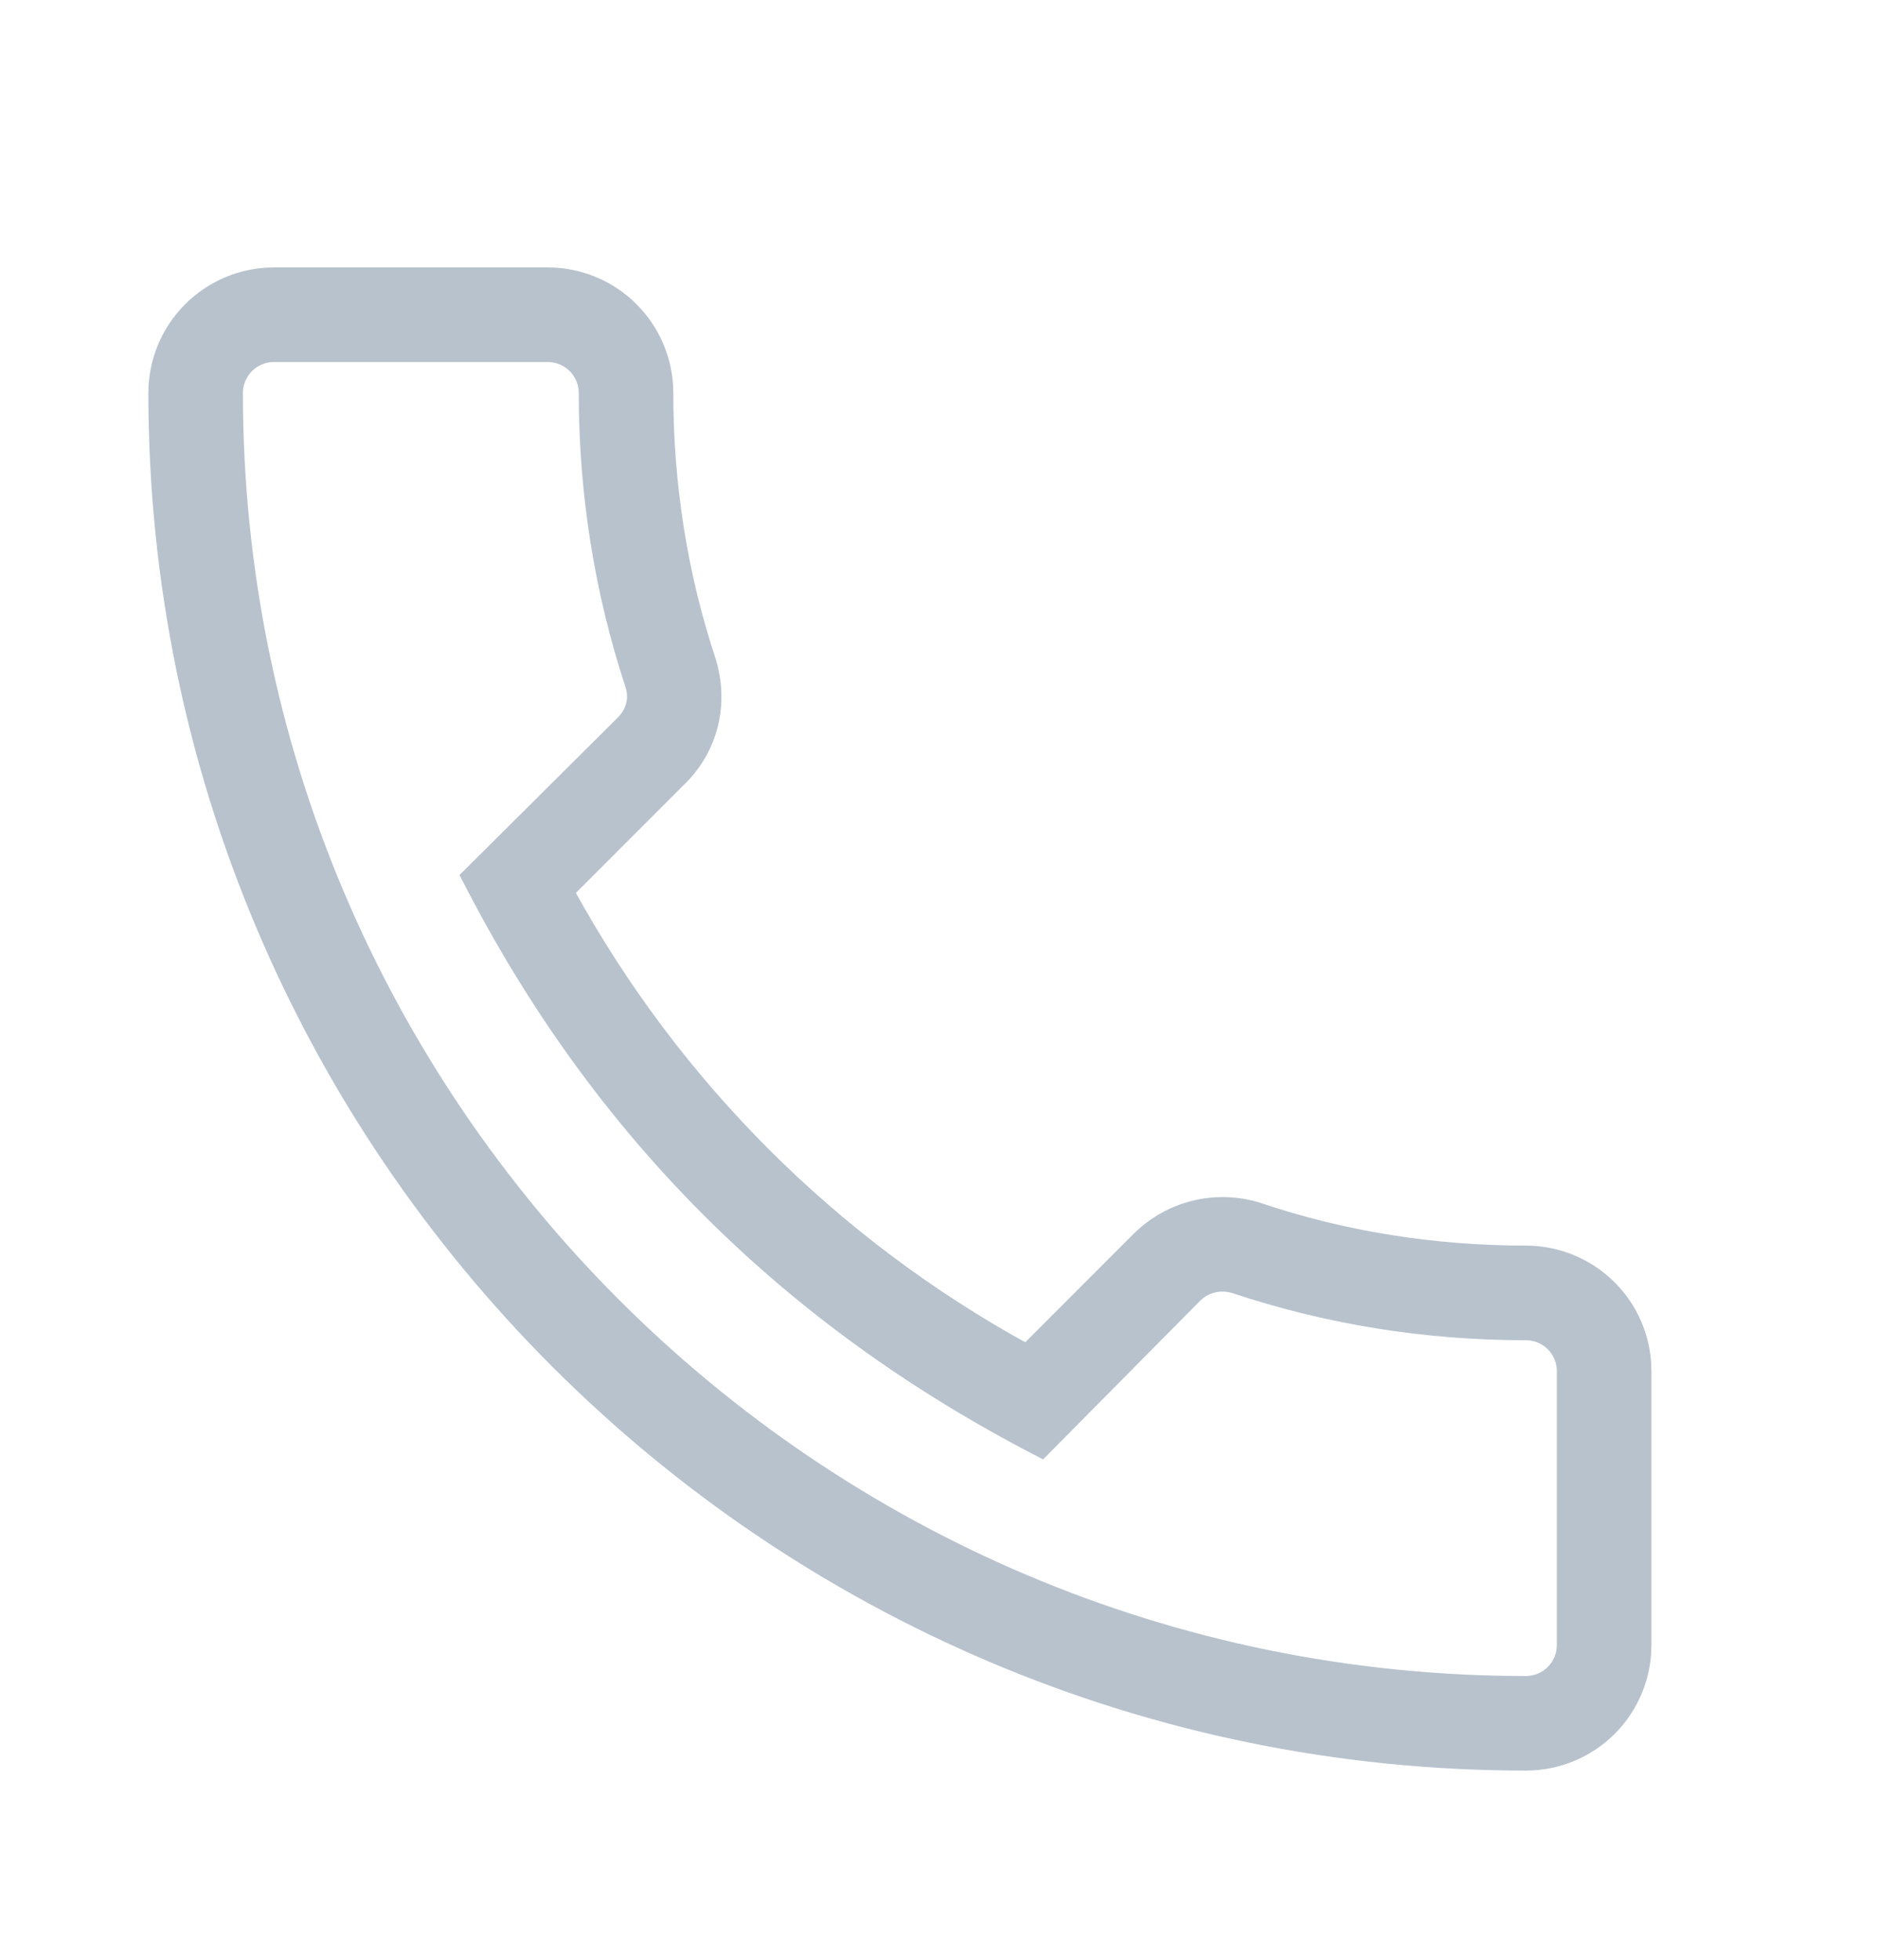 <?xml version="1.0" encoding="UTF-8"?> <svg xmlns="http://www.w3.org/2000/svg" width="23" height="24" viewBox="0 0 23 24" fill="none"><path d="M15.426 14.78L15.425 14.779C15.165 14.697 14.886 14.688 14.621 14.752C14.355 14.817 14.112 14.953 13.918 15.146L13.918 15.146L12.565 16.5C10.215 15.209 8.281 13.276 6.991 10.926L8.334 9.582C8.741 9.195 8.889 8.62 8.711 8.065L8.711 8.065C8.368 7.025 8.196 5.929 8.196 4.812C8.196 4.418 8.039 4.04 7.76 3.761C7.482 3.482 7.103 3.325 6.709 3.325H3.354C2.96 3.325 2.582 3.482 2.303 3.761C2.024 4.04 1.867 4.418 1.867 4.812C1.867 14.088 9.412 21.633 18.688 21.633C19.082 21.633 19.461 21.477 19.74 21.198C20.019 20.919 20.175 20.54 20.175 20.146V16.792C20.175 16.397 20.019 16.019 19.74 15.74C19.461 15.461 19.082 15.304 18.688 15.304C17.572 15.304 16.475 15.133 15.426 14.78ZM7.706 8.393L7.706 8.393L7.706 8.394C7.749 8.513 7.741 8.684 7.603 8.821C7.603 8.821 7.603 8.821 7.603 8.821L5.715 10.7L5.689 10.725L5.706 10.758C7.292 13.863 9.619 16.189 12.733 17.794L12.765 17.811L12.791 17.785L14.66 15.897C14.78 15.777 14.943 15.742 15.099 15.785C16.253 16.17 17.456 16.363 18.688 16.363C18.802 16.363 18.911 16.408 18.991 16.488C19.072 16.569 19.117 16.678 19.117 16.792V20.146C19.117 20.26 19.072 20.369 18.991 20.449C18.911 20.53 18.802 20.575 18.688 20.575C9.995 20.575 2.925 13.506 2.925 4.812C2.925 4.699 2.971 4.59 3.051 4.509C3.132 4.429 3.241 4.383 3.354 4.383H6.709C6.822 4.383 6.932 4.429 7.012 4.509C7.093 4.59 7.138 4.699 7.138 4.812C7.138 6.044 7.33 7.248 7.706 8.393Z" fill="#B7C2CD" stroke="#B7C2CD" stroke-width="0.1"></path></svg> 
